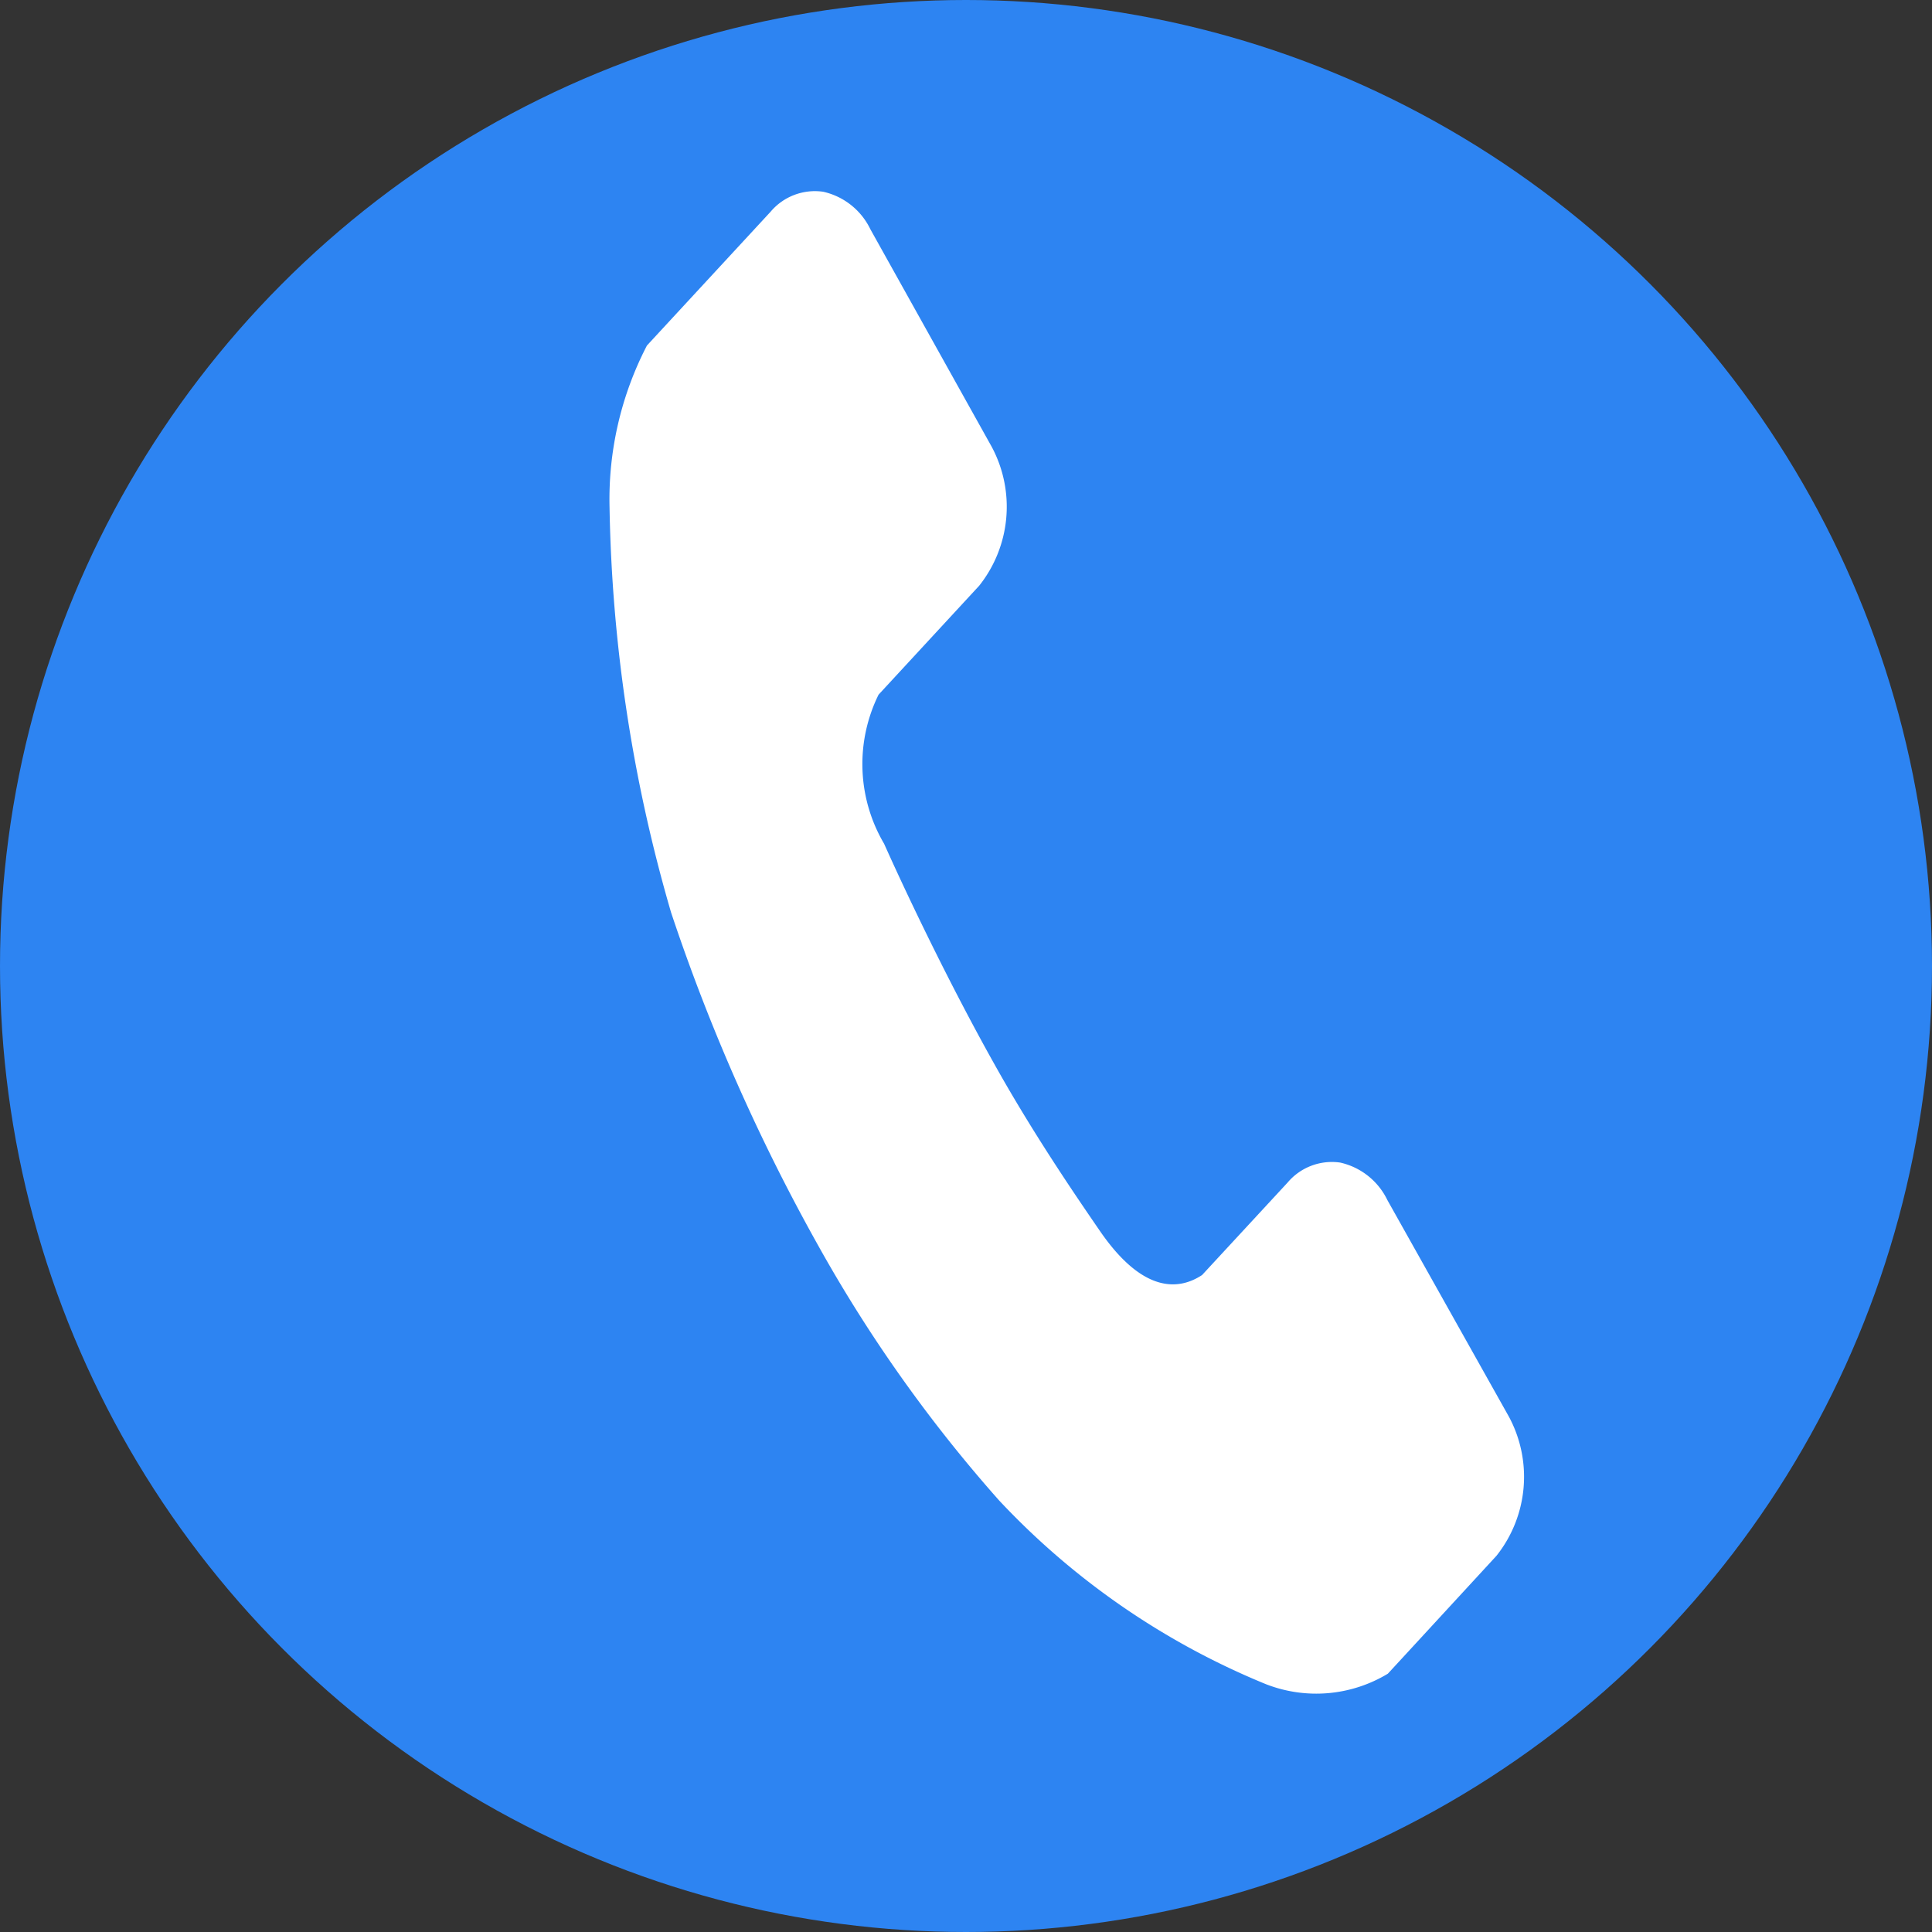 <svg xmlns="http://www.w3.org/2000/svg" width="20" height="20" viewBox="0 0 20 20">
  <rect x="0" y="0" width="20" height="20" fill="#333333" stroke="none"/>
  <g id="グループ_985" data-name="グループ 985" transform="translate(-3210 -1002)">
    <circle id="楕円形_10" data-name="楕円形 10" cx="10" cy="10" r="10" transform="translate(3210 1002)" fill="#2d84f2"/>
    <path id="パス_58" data-name="パス 58" d="M16.67,307.5a1.624,1.624,0,0,1-.057-1.543l1.041-1.127a1.314,1.314,0,0,0,.13-1.439l-1.256-2.252a.716.716,0,0,0-.488-.388.6.6,0,0,0-.545.207L14.347,302.2l-.132.143a3.458,3.458,0,0,0-.387,1.675,15.908,15.908,0,0,0,.637,4.194,19.963,19.963,0,0,0,1.517,3.437,14.888,14.888,0,0,0,1.881,2.652,7.86,7.86,0,0,0,2.761,1.9,1.433,1.433,0,0,0,1.261-.109l.132-.143.992-1.077a1.314,1.314,0,0,0,.13-1.439l-1.259-2.244a.716.716,0,0,0-.488-.388.6.6,0,0,0-.545.207l-.885.957c-.24.158-.612.193-1.059-.458-.257-.374-.685-1-1.081-1.707C17.348,308.956,16.905,308.026,16.67,307.5Z" transform="translate(3202.482 703.234)" fill="#fff"/>
  </g>
</svg>

